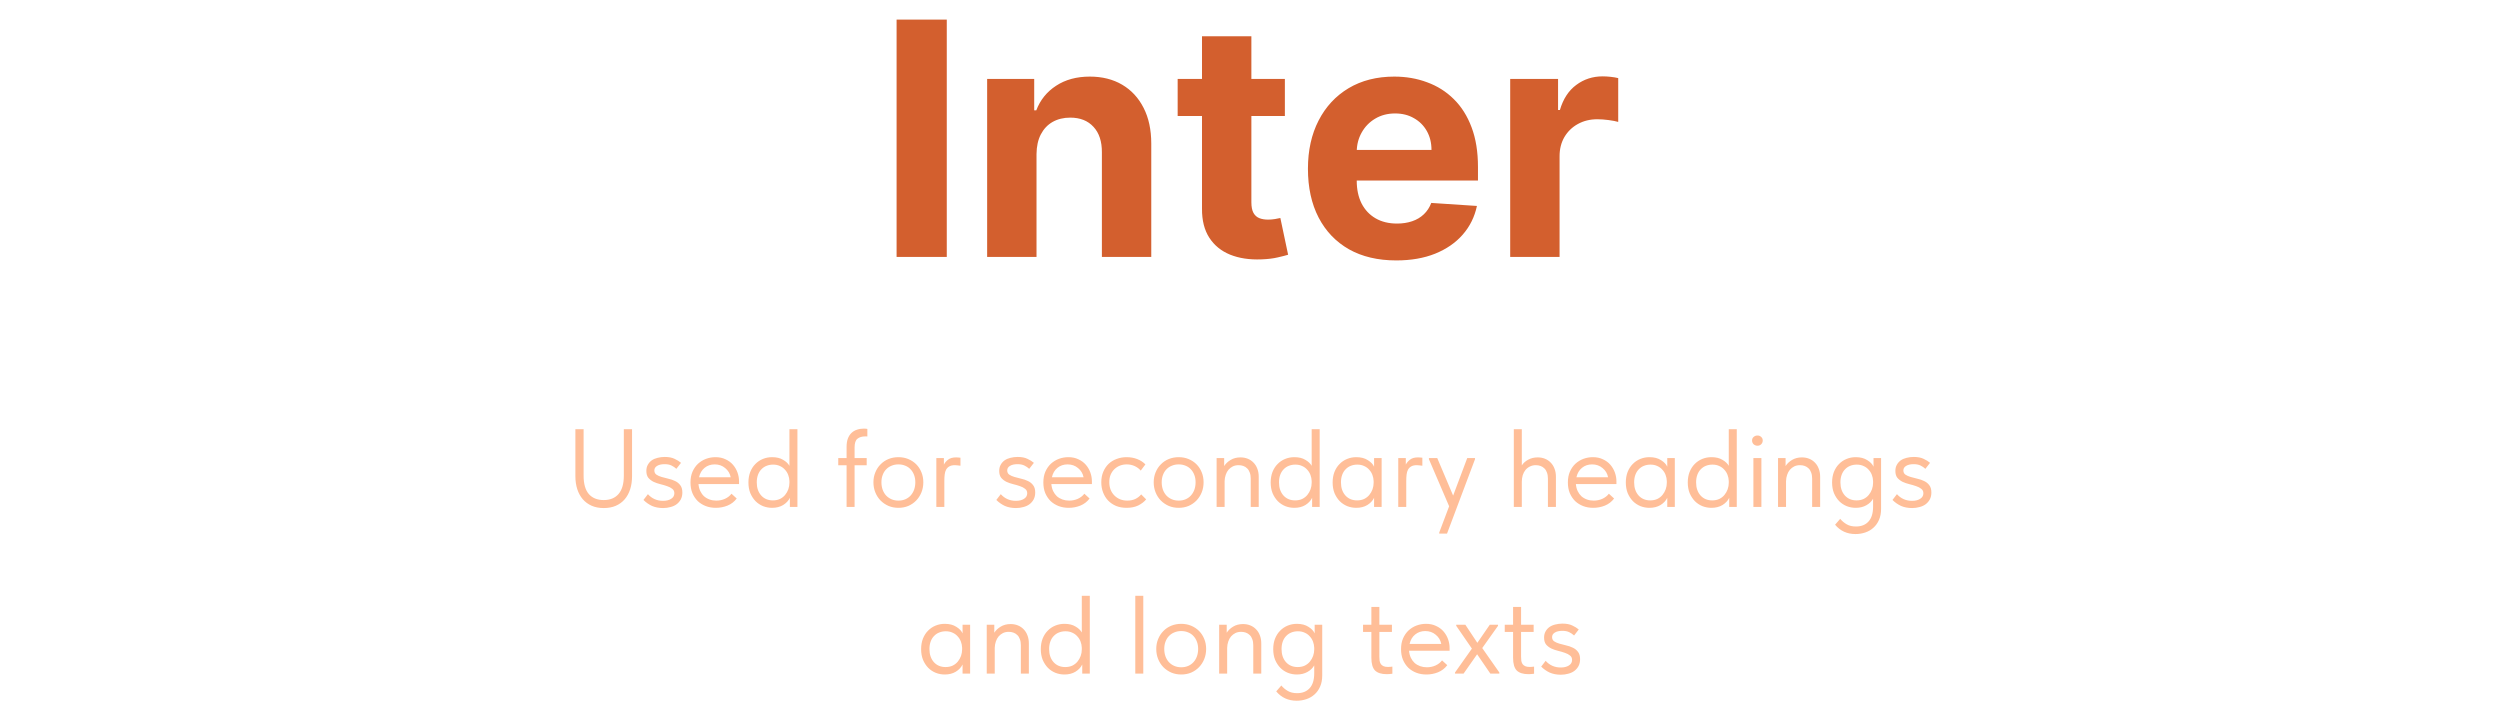 <?xml version="1.0" encoding="UTF-8"?> <svg xmlns="http://www.w3.org/2000/svg" width="360" height="103" viewBox="0 0 360 103" fill="none"> <path d="M136.336 2.818V37H129.109V2.818H136.336ZM149.258 22.179V37H142.148V11.364H148.925V15.887H149.225C149.793 14.396 150.744 13.216 152.079 12.348C153.414 11.469 155.033 11.03 156.936 11.03C158.716 11.03 160.269 11.419 161.593 12.198C162.917 12.977 163.946 14.09 164.68 15.536C165.415 16.972 165.782 18.685 165.782 20.677V37H158.672V21.945C158.683 20.376 158.282 19.152 157.47 18.273C156.658 17.383 155.54 16.938 154.115 16.938C153.158 16.938 152.313 17.144 151.578 17.556C150.855 17.967 150.288 18.568 149.876 19.358C149.475 20.137 149.27 21.077 149.258 22.179ZM185.022 11.364V16.704H169.583V11.364H185.022ZM173.088 5.222H180.198V29.122C180.198 29.779 180.298 30.291 180.499 30.658C180.699 31.014 180.977 31.264 181.333 31.409C181.7 31.553 182.123 31.626 182.602 31.626C182.935 31.626 183.269 31.598 183.603 31.542C183.937 31.476 184.193 31.425 184.371 31.392L185.489 36.683C185.133 36.794 184.632 36.922 183.987 37.067C183.342 37.222 182.557 37.317 181.634 37.35C179.92 37.417 178.418 37.189 177.127 36.666C175.848 36.143 174.852 35.331 174.14 34.229C173.427 33.128 173.077 31.737 173.088 30.057V5.222ZM201.061 37.501C198.424 37.501 196.154 36.967 194.251 35.898C192.36 34.819 190.902 33.295 189.879 31.325C188.855 29.345 188.343 27.003 188.343 24.299C188.343 21.662 188.855 19.347 189.879 17.355C190.902 15.364 192.343 13.812 194.201 12.699C196.071 11.586 198.263 11.03 200.777 11.03C202.469 11.03 204.043 11.302 205.501 11.848C206.97 12.382 208.249 13.188 209.34 14.268C210.441 15.347 211.298 16.704 211.91 18.34C212.522 19.965 212.828 21.867 212.828 24.048V26.001H191.18V21.595H206.135C206.135 20.571 205.912 19.664 205.467 18.874C205.022 18.084 204.405 17.467 203.615 17.022C202.836 16.566 201.929 16.337 200.894 16.337C199.815 16.337 198.858 16.588 198.023 17.088C197.2 17.578 196.555 18.24 196.087 19.075C195.62 19.898 195.381 20.816 195.37 21.828V26.018C195.37 27.286 195.603 28.382 196.071 29.306C196.549 30.229 197.222 30.941 198.09 31.442C198.958 31.943 199.987 32.193 201.178 32.193C201.968 32.193 202.691 32.082 203.348 31.859C204.004 31.637 204.566 31.303 205.033 30.858C205.501 30.413 205.857 29.868 206.102 29.222L212.678 29.656C212.344 31.236 211.659 32.616 210.625 33.795C209.601 34.964 208.277 35.876 206.652 36.533C205.039 37.178 203.175 37.501 201.061 37.501ZM217.468 37V11.364H224.361V15.837H224.628C225.095 14.245 225.88 13.044 226.981 12.232C228.083 11.408 229.351 10.996 230.787 10.996C231.143 10.996 231.527 11.019 231.938 11.063C232.35 11.108 232.712 11.169 233.023 11.247V17.556C232.689 17.456 232.228 17.367 231.638 17.289C231.048 17.211 230.508 17.172 230.019 17.172C228.973 17.172 228.038 17.4 227.215 17.856C226.403 18.301 225.757 18.924 225.279 19.726C224.811 20.527 224.578 21.45 224.578 22.496V37H217.468Z" fill="#D35F2E"></path> <path d="M86.935 73.16C86.284 73.16 85.703 73.048 85.191 72.824C84.689 72.6 84.263 72.285 83.911 71.88C83.57 71.475 83.308 70.995 83.127 70.44C82.945 69.875 82.855 69.251 82.855 68.568V61.8H84.039V68.504C84.039 69.677 84.29 70.557 84.791 71.144C85.303 71.72 86.017 72.008 86.935 72.008C87.852 72.008 88.561 71.72 89.063 71.144C89.575 70.557 89.831 69.677 89.831 68.504V61.8H91.015V68.568C91.015 69.261 90.924 69.891 90.743 70.456C90.561 71.021 90.295 71.507 89.943 71.912C89.602 72.307 89.175 72.616 88.663 72.84C88.162 73.053 87.585 73.16 86.935 73.16ZM95.491 73.16C94.894 73.16 94.36 73.059 93.891 72.856C93.432 72.643 93.022 72.355 92.659 71.992L93.299 71.16C93.875 71.8 94.6 72.12 95.475 72.12C95.955 72.12 96.344 72.024 96.643 71.832C96.952 71.64 97.107 71.373 97.107 71.032C97.107 70.755 97.006 70.541 96.803 70.392C96.611 70.232 96.366 70.104 96.067 70.008C95.768 69.901 95.443 69.805 95.091 69.72C94.739 69.635 94.414 69.523 94.115 69.384C93.816 69.235 93.566 69.043 93.363 68.808C93.171 68.563 93.075 68.232 93.075 67.816C93.075 67.475 93.144 67.181 93.283 66.936C93.422 66.68 93.608 66.467 93.843 66.296C94.088 66.125 94.371 66.003 94.691 65.928C95.022 65.843 95.368 65.8 95.731 65.8C96.296 65.8 96.766 65.891 97.139 66.072C97.512 66.243 97.822 66.435 98.067 66.648L97.395 67.512C97.192 67.32 96.958 67.16 96.691 67.032C96.424 66.904 96.099 66.84 95.715 66.84C95.246 66.84 94.878 66.925 94.611 67.096C94.355 67.256 94.227 67.469 94.227 67.736C94.227 68.003 94.323 68.205 94.515 68.344C94.718 68.483 94.968 68.595 95.267 68.68C95.566 68.765 95.891 68.851 96.243 68.936C96.595 69.011 96.92 69.123 97.219 69.272C97.518 69.411 97.763 69.608 97.955 69.864C98.158 70.12 98.259 70.472 98.259 70.92C98.259 71.293 98.184 71.624 98.035 71.912C97.886 72.189 97.683 72.424 97.427 72.616C97.182 72.797 96.888 72.931 96.547 73.016C96.216 73.112 95.864 73.16 95.491 73.16ZM103.078 73.128C102.555 73.128 102.07 73.043 101.622 72.872C101.184 72.701 100.8 72.461 100.47 72.152C100.15 71.832 99.894 71.448 99.702 71C99.52 70.552 99.43 70.045 99.43 69.48C99.43 68.893 99.526 68.376 99.718 67.928C99.921 67.469 100.187 67.085 100.518 66.776C100.859 66.467 101.243 66.232 101.67 66.072C102.107 65.912 102.56 65.832 103.03 65.832C103.574 65.832 104.054 65.933 104.47 66.136C104.896 66.328 105.254 66.589 105.542 66.92C105.83 67.251 106.048 67.624 106.198 68.04C106.347 68.456 106.422 68.877 106.422 69.304V69.704H100.582C100.614 70.077 100.699 70.413 100.838 70.712C100.976 71 101.158 71.251 101.382 71.464C101.616 71.667 101.883 71.821 102.182 71.928C102.48 72.035 102.8 72.088 103.142 72.088C103.59 72.088 104.006 72.003 104.39 71.832C104.784 71.651 105.099 71.405 105.334 71.096L106.086 71.784C105.744 72.243 105.302 72.584 104.758 72.808C104.224 73.021 103.664 73.128 103.078 73.128ZM102.918 66.872C102.352 66.872 101.867 67.037 101.462 67.368C101.056 67.699 100.79 68.152 100.662 68.728H105.222C105.115 68.184 104.848 67.741 104.422 67.4C104.006 67.048 103.504 66.872 102.918 66.872ZM111.182 73.128C110.734 73.128 110.302 73.048 109.886 72.888C109.47 72.717 109.107 72.477 108.798 72.168C108.488 71.848 108.238 71.464 108.046 71.016C107.864 70.557 107.774 70.045 107.774 69.48C107.774 68.925 107.859 68.424 108.03 67.976C108.211 67.517 108.456 67.133 108.766 66.824C109.075 66.504 109.438 66.259 109.854 66.088C110.27 65.917 110.712 65.832 111.182 65.832C111.822 65.832 112.35 65.96 112.766 66.216C113.192 66.461 113.496 66.749 113.678 67.08V61.8H114.83V73H113.742V71.688C113.539 72.104 113.214 72.451 112.766 72.728C112.318 72.995 111.79 73.128 111.182 73.128ZM111.294 72.056C111.678 72.056 112.019 71.987 112.318 71.848C112.616 71.699 112.862 71.507 113.054 71.272C113.256 71.027 113.411 70.755 113.518 70.456C113.624 70.147 113.678 69.837 113.678 69.528V69.272C113.667 68.963 113.608 68.669 113.502 68.392C113.395 68.104 113.24 67.853 113.038 67.64C112.846 67.416 112.606 67.24 112.318 67.112C112.03 66.973 111.699 66.904 111.326 66.904C110.984 66.904 110.67 66.963 110.382 67.08C110.104 67.187 109.859 67.352 109.646 67.576C109.432 67.789 109.267 68.056 109.15 68.376C109.032 68.696 108.974 69.059 108.974 69.464C108.974 70.243 109.187 70.872 109.614 71.352C110.04 71.821 110.6 72.056 111.294 72.056ZM120.708 65.96H121.908V64.376C121.908 63.907 121.966 63.507 122.084 63.176C122.212 62.835 122.388 62.557 122.612 62.344C122.836 62.131 123.097 61.976 123.396 61.88C123.705 61.773 124.041 61.72 124.404 61.72C124.542 61.72 124.649 61.725 124.724 61.736C124.798 61.747 124.857 61.757 124.9 61.768V62.856C124.846 62.845 124.798 62.84 124.756 62.84C124.713 62.84 124.665 62.84 124.612 62.84C124.132 62.84 123.753 62.952 123.476 63.176C123.198 63.389 123.06 63.816 123.06 64.456V65.96H124.804V67H123.06V73H121.908V67H120.708V65.96ZM129.374 73.128C128.862 73.128 128.387 73.037 127.95 72.856C127.512 72.664 127.128 72.403 126.798 72.072C126.478 71.741 126.227 71.352 126.046 70.904C125.864 70.456 125.774 69.971 125.774 69.448C125.774 68.936 125.864 68.461 126.046 68.024C126.227 67.576 126.478 67.192 126.798 66.872C127.118 66.541 127.496 66.285 127.934 66.104C128.382 65.923 128.862 65.832 129.374 65.832C129.886 65.832 130.36 65.923 130.798 66.104C131.235 66.285 131.614 66.536 131.934 66.856C132.254 67.176 132.504 67.56 132.686 68.008C132.867 68.445 132.958 68.925 132.958 69.448C132.958 69.971 132.867 70.456 132.686 70.904C132.504 71.352 132.254 71.741 131.934 72.072C131.614 72.403 131.235 72.664 130.798 72.856C130.36 73.037 129.886 73.128 129.374 73.128ZM129.374 72.088C129.736 72.088 130.067 72.024 130.366 71.896C130.664 71.768 130.92 71.587 131.134 71.352C131.347 71.117 131.512 70.84 131.63 70.52C131.747 70.189 131.806 69.832 131.806 69.448C131.806 69.064 131.747 68.717 131.63 68.408C131.512 68.088 131.347 67.816 131.134 67.592C130.92 67.357 130.664 67.181 130.366 67.064C130.067 66.936 129.736 66.872 129.374 66.872C129.011 66.872 128.68 66.936 128.382 67.064C128.083 67.181 127.822 67.357 127.598 67.592C127.384 67.816 127.219 68.088 127.102 68.408C126.984 68.717 126.926 69.064 126.926 69.448C126.926 69.832 126.984 70.189 127.102 70.52C127.219 70.84 127.384 71.117 127.598 71.352C127.822 71.587 128.083 71.768 128.382 71.896C128.68 72.024 129.011 72.088 129.374 72.088ZM137.681 65.864C137.766 65.864 137.867 65.869 137.985 65.88C138.113 65.88 138.219 65.891 138.305 65.912V67.064C138.177 67.043 138.043 67.027 137.905 67.016C137.777 66.995 137.649 66.984 137.521 66.984C137.179 66.984 136.907 67.043 136.705 67.16C136.513 67.267 136.358 67.421 136.241 67.624C136.134 67.827 136.065 68.067 136.033 68.344C136.001 68.621 135.985 68.925 135.985 69.256V73H134.833V65.96H135.921V66.904C136.049 66.648 136.246 66.413 136.513 66.2C136.79 65.976 137.179 65.864 137.681 65.864ZM146.303 73.16C145.706 73.16 145.173 73.059 144.703 72.856C144.245 72.643 143.834 72.355 143.471 71.992L144.111 71.16C144.687 71.8 145.413 72.12 146.287 72.12C146.767 72.12 147.157 72.024 147.455 71.832C147.765 71.64 147.919 71.373 147.919 71.032C147.919 70.755 147.818 70.541 147.615 70.392C147.423 70.232 147.178 70.104 146.879 70.008C146.581 69.901 146.255 69.805 145.903 69.72C145.551 69.635 145.226 69.523 144.927 69.384C144.629 69.235 144.378 69.043 144.175 68.808C143.983 68.563 143.887 68.232 143.887 67.816C143.887 67.475 143.957 67.181 144.095 66.936C144.234 66.68 144.421 66.467 144.655 66.296C144.901 66.125 145.183 66.003 145.503 65.928C145.834 65.843 146.181 65.8 146.543 65.8C147.109 65.8 147.578 65.891 147.951 66.072C148.325 66.243 148.634 66.435 148.879 66.648L148.207 67.512C148.005 67.32 147.77 67.16 147.503 67.032C147.237 66.904 146.911 66.84 146.527 66.84C146.058 66.84 145.69 66.925 145.423 67.096C145.167 67.256 145.039 67.469 145.039 67.736C145.039 68.003 145.135 68.205 145.327 68.344C145.53 68.483 145.781 68.595 146.079 68.68C146.378 68.765 146.703 68.851 147.055 68.936C147.407 69.011 147.733 69.123 148.031 69.272C148.33 69.411 148.575 69.608 148.767 69.864C148.97 70.12 149.071 70.472 149.071 70.92C149.071 71.293 148.997 71.624 148.847 71.912C148.698 72.189 148.495 72.424 148.239 72.616C147.994 72.797 147.701 72.931 147.359 73.016C147.029 73.112 146.677 73.16 146.303 73.16ZM153.89 73.128C153.368 73.128 152.882 73.043 152.434 72.872C151.997 72.701 151.613 72.461 151.282 72.152C150.962 71.832 150.706 71.448 150.514 71C150.333 70.552 150.242 70.045 150.242 69.48C150.242 68.893 150.338 68.376 150.53 67.928C150.733 67.469 151 67.085 151.33 66.776C151.672 66.467 152.056 66.232 152.482 66.072C152.92 65.912 153.373 65.832 153.842 65.832C154.386 65.832 154.866 65.933 155.282 66.136C155.709 66.328 156.066 66.589 156.354 66.92C156.642 67.251 156.861 67.624 157.01 68.04C157.16 68.456 157.234 68.877 157.234 69.304V69.704H151.394C151.426 70.077 151.512 70.413 151.65 70.712C151.789 71 151.97 71.251 152.194 71.464C152.429 71.667 152.696 71.821 152.994 71.928C153.293 72.035 153.613 72.088 153.954 72.088C154.402 72.088 154.818 72.003 155.202 71.832C155.597 71.651 155.912 71.405 156.146 71.096L156.898 71.784C156.557 72.243 156.114 72.584 155.57 72.808C155.037 73.021 154.477 73.128 153.89 73.128ZM153.73 66.872C153.165 66.872 152.68 67.037 152.274 67.368C151.869 67.699 151.602 68.152 151.474 68.728H156.034C155.928 68.184 155.661 67.741 155.234 67.4C154.818 67.048 154.317 66.872 153.73 66.872ZM162.234 73.128C161.669 73.128 161.162 73.037 160.714 72.856C160.266 72.664 159.882 72.403 159.562 72.072C159.253 71.741 159.013 71.352 158.842 70.904C158.671 70.456 158.586 69.971 158.586 69.448C158.586 68.883 158.682 68.376 158.874 67.928C159.066 67.48 159.322 67.101 159.642 66.792C159.973 66.483 160.357 66.248 160.794 66.088C161.242 65.917 161.722 65.832 162.234 65.832C162.778 65.832 163.285 65.923 163.754 66.104C164.223 66.285 164.618 66.541 164.938 66.872L164.266 67.768C164.031 67.491 163.738 67.272 163.386 67.112C163.034 66.952 162.655 66.872 162.25 66.872C161.909 66.872 161.583 66.931 161.274 67.048C160.975 67.165 160.709 67.336 160.474 67.56C160.25 67.773 160.069 68.04 159.93 68.36C159.802 68.669 159.738 69.027 159.738 69.432C159.738 69.827 159.802 70.189 159.93 70.52C160.058 70.84 160.239 71.117 160.474 71.352C160.709 71.587 160.981 71.768 161.29 71.896C161.61 72.024 161.957 72.088 162.33 72.088C162.767 72.088 163.157 72.008 163.498 71.848C163.839 71.677 164.117 71.459 164.33 71.192L165.05 71.912C164.751 72.264 164.367 72.557 163.898 72.792C163.429 73.016 162.874 73.128 162.234 73.128ZM169.733 73.128C169.221 73.128 168.746 73.037 168.309 72.856C167.872 72.664 167.488 72.403 167.157 72.072C166.837 71.741 166.586 71.352 166.405 70.904C166.224 70.456 166.133 69.971 166.133 69.448C166.133 68.936 166.224 68.461 166.405 68.024C166.586 67.576 166.837 67.192 167.157 66.872C167.477 66.541 167.856 66.285 168.293 66.104C168.741 65.923 169.221 65.832 169.733 65.832C170.245 65.832 170.72 65.923 171.157 66.104C171.594 66.285 171.973 66.536 172.293 66.856C172.613 67.176 172.864 67.56 173.045 68.008C173.226 68.445 173.317 68.925 173.317 69.448C173.317 69.971 173.226 70.456 173.045 70.904C172.864 71.352 172.613 71.741 172.293 72.072C171.973 72.403 171.594 72.664 171.157 72.856C170.72 73.037 170.245 73.128 169.733 73.128ZM169.733 72.088C170.096 72.088 170.426 72.024 170.725 71.896C171.024 71.768 171.28 71.587 171.493 71.352C171.706 71.117 171.872 70.84 171.989 70.52C172.106 70.189 172.165 69.832 172.165 69.448C172.165 69.064 172.106 68.717 171.989 68.408C171.872 68.088 171.706 67.816 171.493 67.592C171.28 67.357 171.024 67.181 170.725 67.064C170.426 66.936 170.096 66.872 169.733 66.872C169.37 66.872 169.04 66.936 168.741 67.064C168.442 67.181 168.181 67.357 167.957 67.592C167.744 67.816 167.578 68.088 167.461 68.408C167.344 68.717 167.285 69.064 167.285 69.448C167.285 69.832 167.344 70.189 167.461 70.52C167.578 70.84 167.744 71.117 167.957 71.352C168.181 71.587 168.442 71.768 168.741 71.896C169.04 72.024 169.37 72.088 169.733 72.088ZM180.104 68.904C180.104 68.573 180.056 68.285 179.96 68.04C179.875 67.795 179.752 67.597 179.592 67.448C179.432 67.288 179.246 67.171 179.032 67.096C178.819 67.021 178.595 66.984 178.36 66.984C178.051 66.984 177.774 67.043 177.528 67.16C177.294 67.277 177.086 67.437 176.904 67.64C176.734 67.843 176.6 68.088 176.504 68.376C176.408 68.653 176.355 68.957 176.344 69.288V73H175.192V65.96H176.28V67.112C176.494 66.771 176.803 66.477 177.208 66.232C177.614 65.987 178.088 65.864 178.632 65.864C179.006 65.864 179.352 65.928 179.672 66.056C179.992 66.184 180.27 66.371 180.504 66.616C180.739 66.851 180.92 67.139 181.048 67.48C181.187 67.821 181.256 68.211 181.256 68.648V73H180.104V68.904ZM186.385 73.128C185.937 73.128 185.505 73.048 185.089 72.888C184.673 72.717 184.31 72.477 184.001 72.168C183.691 71.848 183.441 71.464 183.249 71.016C183.067 70.557 182.977 70.045 182.977 69.48C182.977 68.925 183.062 68.424 183.233 67.976C183.414 67.517 183.659 67.133 183.969 66.824C184.278 66.504 184.641 66.259 185.057 66.088C185.473 65.917 185.915 65.832 186.385 65.832C187.025 65.832 187.553 65.96 187.969 66.216C188.395 66.461 188.699 66.749 188.881 67.08V61.8H190.033V73H188.945V71.688C188.742 72.104 188.417 72.451 187.969 72.728C187.521 72.995 186.993 73.128 186.385 73.128ZM186.497 72.056C186.881 72.056 187.222 71.987 187.521 71.848C187.819 71.699 188.065 71.507 188.257 71.272C188.459 71.027 188.614 70.755 188.721 70.456C188.827 70.147 188.881 69.837 188.881 69.528V69.272C188.87 68.963 188.811 68.669 188.705 68.392C188.598 68.104 188.443 67.853 188.241 67.64C188.049 67.416 187.809 67.24 187.521 67.112C187.233 66.973 186.902 66.904 186.529 66.904C186.187 66.904 185.873 66.963 185.585 67.08C185.307 67.187 185.062 67.352 184.849 67.576C184.635 67.789 184.47 68.056 184.353 68.376C184.235 68.696 184.177 69.059 184.177 69.464C184.177 70.243 184.39 70.872 184.817 71.352C185.243 71.821 185.803 72.056 186.497 72.056ZM195.307 73.128C194.859 73.128 194.427 73.048 194.011 72.888C193.595 72.717 193.232 72.477 192.923 72.168C192.613 71.848 192.363 71.464 192.171 71.016C191.989 70.557 191.899 70.045 191.899 69.48C191.899 68.925 191.984 68.424 192.155 67.976C192.336 67.517 192.581 67.133 192.891 66.824C193.2 66.504 193.563 66.259 193.979 66.088C194.395 65.917 194.837 65.832 195.307 65.832C195.979 65.832 196.533 65.976 196.971 66.264C197.419 66.541 197.717 66.856 197.867 67.208V65.96H198.955V73H197.867V71.688C197.664 72.104 197.339 72.451 196.891 72.728C196.443 72.995 195.915 73.128 195.307 73.128ZM195.419 72.056C195.803 72.056 196.144 71.987 196.443 71.848C196.741 71.699 196.987 71.507 197.179 71.272C197.381 71.027 197.536 70.755 197.643 70.456C197.749 70.147 197.803 69.837 197.803 69.528V69.272C197.792 68.963 197.733 68.669 197.627 68.392C197.52 68.104 197.365 67.853 197.163 67.64C196.971 67.416 196.731 67.24 196.443 67.112C196.155 66.973 195.824 66.904 195.451 66.904C195.109 66.904 194.795 66.963 194.507 67.08C194.229 67.187 193.984 67.352 193.771 67.576C193.557 67.789 193.392 68.056 193.275 68.376C193.157 68.696 193.099 69.059 193.099 69.464C193.099 70.243 193.312 70.872 193.739 71.352C194.165 71.821 194.725 72.056 195.419 72.056ZM204.196 65.864C204.282 65.864 204.383 65.869 204.5 65.88C204.628 65.88 204.735 65.891 204.82 65.912V67.064C204.692 67.043 204.559 67.027 204.42 67.016C204.292 66.995 204.164 66.984 204.036 66.984C203.695 66.984 203.423 67.043 203.22 67.16C203.028 67.267 202.874 67.421 202.756 67.624C202.65 67.827 202.58 68.067 202.548 68.344C202.516 68.621 202.5 68.925 202.5 69.256V73H201.348V65.96H202.436V66.904C202.564 66.648 202.762 66.413 203.028 66.2C203.306 65.976 203.695 65.864 204.196 65.864ZM207.251 76.68L208.675 72.904L205.763 66.12V65.96H206.963L209.251 71.368L211.283 65.96H212.403V66.12L208.371 76.84H207.251V76.68ZM222.901 68.904C222.901 68.573 222.853 68.285 222.757 68.04C222.672 67.795 222.549 67.597 222.389 67.448C222.229 67.288 222.042 67.171 221.829 67.096C221.616 67.021 221.392 66.984 221.157 66.984C220.848 66.984 220.565 67.048 220.309 67.176C220.064 67.293 219.85 67.459 219.669 67.672C219.498 67.885 219.365 68.141 219.269 68.44C219.184 68.728 219.141 69.043 219.141 69.384V73H217.989V61.8H219.141V67.016C219.354 66.685 219.658 66.413 220.053 66.2C220.458 65.976 220.917 65.864 221.429 65.864C221.802 65.864 222.149 65.928 222.469 66.056C222.789 66.184 223.066 66.371 223.301 66.616C223.536 66.851 223.717 67.139 223.845 67.48C223.984 67.821 224.053 68.211 224.053 68.648V73H222.901V68.904ZM229.422 73.128C228.899 73.128 228.414 73.043 227.966 72.872C227.528 72.701 227.144 72.461 226.814 72.152C226.494 71.832 226.238 71.448 226.046 71C225.864 70.552 225.774 70.045 225.774 69.48C225.774 68.893 225.87 68.376 226.062 67.928C226.264 67.469 226.531 67.085 226.862 66.776C227.203 66.467 227.587 66.232 228.014 66.072C228.451 65.912 228.904 65.832 229.374 65.832C229.918 65.832 230.398 65.933 230.814 66.136C231.24 66.328 231.598 66.589 231.886 66.92C232.174 67.251 232.392 67.624 232.542 68.04C232.691 68.456 232.766 68.877 232.766 69.304V69.704H226.926C226.958 70.077 227.043 70.413 227.182 70.712C227.32 71 227.502 71.251 227.726 71.464C227.96 71.667 228.227 71.821 228.526 71.928C228.824 72.035 229.144 72.088 229.486 72.088C229.934 72.088 230.35 72.003 230.734 71.832C231.128 71.651 231.443 71.405 231.678 71.096L232.43 71.784C232.088 72.243 231.646 72.584 231.102 72.808C230.568 73.021 230.008 73.128 229.422 73.128ZM229.262 66.872C228.696 66.872 228.211 67.037 227.806 67.368C227.4 67.699 227.134 68.152 227.006 68.728H231.566C231.459 68.184 231.192 67.741 230.766 67.4C230.35 67.048 229.848 66.872 229.262 66.872ZM237.525 73.128C237.077 73.128 236.645 73.048 236.229 72.888C235.813 72.717 235.451 72.477 235.141 72.168C234.832 71.848 234.581 71.464 234.389 71.016C234.208 70.557 234.117 70.045 234.117 69.48C234.117 68.925 234.203 68.424 234.373 67.976C234.555 67.517 234.8 67.133 235.109 66.824C235.419 66.504 235.781 66.259 236.197 66.088C236.613 65.917 237.056 65.832 237.525 65.832C238.197 65.832 238.752 65.976 239.189 66.264C239.637 66.541 239.936 66.856 240.085 67.208V65.96H241.173V73H240.085V71.688C239.883 72.104 239.557 72.451 239.109 72.728C238.661 72.995 238.133 73.128 237.525 73.128ZM237.637 72.056C238.021 72.056 238.363 71.987 238.661 71.848C238.96 71.699 239.205 71.507 239.397 71.272C239.6 71.027 239.755 70.755 239.861 70.456C239.968 70.147 240.021 69.837 240.021 69.528V69.272C240.011 68.963 239.952 68.669 239.845 68.392C239.739 68.104 239.584 67.853 239.381 67.64C239.189 67.416 238.949 67.24 238.661 67.112C238.373 66.973 238.043 66.904 237.669 66.904C237.328 66.904 237.013 66.963 236.725 67.08C236.448 67.187 236.203 67.352 235.989 67.576C235.776 67.789 235.611 68.056 235.493 68.376C235.376 68.696 235.317 69.059 235.317 69.464C235.317 70.243 235.531 70.872 235.957 71.352C236.384 71.821 236.944 72.056 237.637 72.056ZM246.447 73.128C245.999 73.128 245.567 73.048 245.151 72.888C244.735 72.717 244.373 72.477 244.063 72.168C243.754 71.848 243.503 71.464 243.311 71.016C243.13 70.557 243.039 70.045 243.039 69.48C243.039 68.925 243.125 68.424 243.295 67.976C243.477 67.517 243.722 67.133 244.031 66.824C244.341 66.504 244.703 66.259 245.119 66.088C245.535 65.917 245.978 65.832 246.447 65.832C247.087 65.832 247.615 65.96 248.031 66.216C248.458 66.461 248.762 66.749 248.943 67.08V61.8H250.095V73H249.007V71.688C248.805 72.104 248.479 72.451 248.031 72.728C247.583 72.995 247.055 73.128 246.447 73.128ZM246.559 72.056C246.943 72.056 247.285 71.987 247.583 71.848C247.882 71.699 248.127 71.507 248.319 71.272C248.522 71.027 248.677 70.755 248.783 70.456C248.89 70.147 248.943 69.837 248.943 69.528V69.272C248.933 68.963 248.874 68.669 248.767 68.392C248.661 68.104 248.506 67.853 248.303 67.64C248.111 67.416 247.871 67.24 247.583 67.112C247.295 66.973 246.965 66.904 246.591 66.904C246.25 66.904 245.935 66.963 245.647 67.08C245.37 67.187 245.125 67.352 244.911 67.576C244.698 67.789 244.533 68.056 244.415 68.376C244.298 68.696 244.239 69.059 244.239 69.464C244.239 70.243 244.453 70.872 244.879 71.352C245.306 71.821 245.866 72.056 246.559 72.056ZM252.489 65.96H253.641V73H252.489V65.96ZM253.081 64.184C252.868 64.184 252.681 64.115 252.521 63.976C252.372 63.827 252.297 63.645 252.297 63.432C252.297 63.219 252.372 63.048 252.521 62.92C252.681 62.781 252.868 62.712 253.081 62.712C253.294 62.712 253.47 62.781 253.609 62.92C253.758 63.048 253.833 63.219 253.833 63.432C253.833 63.645 253.758 63.827 253.609 63.976C253.47 64.115 253.294 64.184 253.081 64.184ZM260.948 68.904C260.948 68.573 260.9 68.285 260.804 68.04C260.719 67.795 260.596 67.597 260.436 67.448C260.276 67.288 260.089 67.171 259.876 67.096C259.663 67.021 259.439 66.984 259.204 66.984C258.895 66.984 258.617 67.043 258.372 67.16C258.137 67.277 257.929 67.437 257.748 67.64C257.577 67.843 257.444 68.088 257.348 68.376C257.252 68.653 257.199 68.957 257.188 69.288V73H256.036V65.96H257.124V67.112C257.337 66.771 257.647 66.477 258.052 66.232C258.457 65.987 258.932 65.864 259.476 65.864C259.849 65.864 260.196 65.928 260.516 66.056C260.836 66.184 261.113 66.371 261.348 66.616C261.583 66.851 261.764 67.139 261.892 67.48C262.031 67.821 262.1 68.211 262.1 68.648V73H260.948V68.904ZM267.228 73.128C266.78 73.128 266.348 73.048 265.932 72.888C265.516 72.717 265.154 72.477 264.844 72.168C264.535 71.848 264.284 71.464 264.092 71.016C263.911 70.557 263.82 70.045 263.82 69.48C263.82 68.925 263.906 68.424 264.076 67.976C264.258 67.517 264.503 67.133 264.812 66.824C265.122 66.504 265.484 66.259 265.9 66.088C266.316 65.917 266.759 65.832 267.228 65.832C267.9 65.832 268.455 65.976 268.892 66.264C269.34 66.541 269.639 66.856 269.788 67.208V65.96H270.876V73.272C270.876 73.88 270.775 74.413 270.572 74.872C270.37 75.331 270.098 75.709 269.756 76.008C269.426 76.307 269.036 76.531 268.588 76.68C268.151 76.829 267.687 76.904 267.196 76.904C265.98 76.904 264.999 76.456 264.252 75.56L264.988 74.712C265.244 75.021 265.554 75.283 265.916 75.496C266.279 75.709 266.727 75.816 267.26 75.816C268.028 75.816 268.631 75.576 269.068 75.096C269.506 74.616 269.724 73.907 269.724 72.968V71.816C269.511 72.2 269.186 72.515 268.748 72.76C268.311 73.005 267.804 73.128 267.228 73.128ZM267.34 72.056C267.724 72.056 268.066 71.987 268.364 71.848C268.663 71.699 268.908 71.507 269.1 71.272C269.303 71.027 269.458 70.755 269.564 70.456C269.671 70.147 269.724 69.837 269.724 69.528V69.272C269.714 68.963 269.655 68.669 269.548 68.392C269.442 68.104 269.287 67.853 269.084 67.64C268.892 67.416 268.652 67.24 268.364 67.112C268.076 66.973 267.746 66.904 267.372 66.904C267.031 66.904 266.716 66.963 266.428 67.08C266.151 67.187 265.906 67.352 265.692 67.576C265.479 67.789 265.314 68.056 265.196 68.376C265.079 68.696 265.02 69.059 265.02 69.464C265.02 70.243 265.234 70.872 265.66 71.352C266.087 71.821 266.647 72.056 267.34 72.056ZM275.35 73.16C274.753 73.16 274.22 73.059 273.75 72.856C273.292 72.643 272.881 72.355 272.518 71.992L273.158 71.16C273.734 71.8 274.46 72.12 275.334 72.12C275.814 72.12 276.204 72.024 276.502 71.832C276.812 71.64 276.966 71.373 276.966 71.032C276.966 70.755 276.865 70.541 276.662 70.392C276.47 70.232 276.225 70.104 275.926 70.008C275.628 69.901 275.302 69.805 274.95 69.72C274.598 69.635 274.273 69.523 273.974 69.384C273.676 69.235 273.425 69.043 273.222 68.808C273.03 68.563 272.934 68.232 272.934 67.816C272.934 67.475 273.004 67.181 273.142 66.936C273.281 66.68 273.468 66.467 273.702 66.296C273.948 66.125 274.23 66.003 274.55 65.928C274.881 65.843 275.228 65.8 275.59 65.8C276.156 65.8 276.625 65.891 276.998 66.072C277.372 66.243 277.681 66.435 277.926 66.648L277.254 67.512C277.052 67.32 276.817 67.16 276.55 67.032C276.284 66.904 275.958 66.84 275.574 66.84C275.105 66.84 274.737 66.925 274.47 67.096C274.214 67.256 274.086 67.469 274.086 67.736C274.086 68.003 274.182 68.205 274.374 68.344C274.577 68.483 274.828 68.595 275.126 68.68C275.425 68.765 275.75 68.851 276.102 68.936C276.454 69.011 276.78 69.123 277.078 69.272C277.377 69.411 277.622 69.608 277.814 69.864C278.017 70.12 278.118 70.472 278.118 70.92C278.118 71.293 278.044 71.624 277.894 71.912C277.745 72.189 277.542 72.424 277.286 72.616C277.041 72.797 276.748 72.931 276.406 73.016C276.076 73.112 275.724 73.16 275.35 73.16ZM136.049 97.128C135.601 97.128 135.169 97.048 134.753 96.888C134.337 96.717 133.974 96.477 133.665 96.168C133.355 95.848 133.105 95.464 132.913 95.016C132.731 94.557 132.641 94.045 132.641 93.48C132.641 92.925 132.726 92.424 132.897 91.976C133.078 91.517 133.323 91.133 133.633 90.824C133.942 90.504 134.305 90.259 134.721 90.088C135.137 89.917 135.579 89.832 136.049 89.832C136.721 89.832 137.275 89.976 137.713 90.264C138.161 90.541 138.459 90.856 138.609 91.208V89.96H139.697V97H138.609V95.688C138.406 96.104 138.081 96.451 137.633 96.728C137.185 96.995 136.657 97.128 136.049 97.128ZM136.161 96.056C136.545 96.056 136.886 95.987 137.185 95.848C137.483 95.699 137.729 95.507 137.921 95.272C138.123 95.027 138.278 94.755 138.385 94.456C138.491 94.147 138.545 93.837 138.545 93.528V93.272C138.534 92.963 138.475 92.669 138.369 92.392C138.262 92.104 138.107 91.853 137.905 91.64C137.713 91.416 137.473 91.24 137.185 91.112C136.897 90.973 136.566 90.904 136.193 90.904C135.851 90.904 135.537 90.963 135.249 91.08C134.971 91.187 134.726 91.352 134.513 91.576C134.299 91.789 134.134 92.056 134.017 92.376C133.899 92.696 133.841 93.059 133.841 93.464C133.841 94.243 134.054 94.872 134.481 95.352C134.907 95.821 135.467 96.056 136.161 96.056ZM147.003 92.904C147.003 92.573 146.955 92.285 146.859 92.04C146.773 91.795 146.651 91.597 146.491 91.448C146.331 91.288 146.144 91.171 145.931 91.096C145.717 91.021 145.493 90.984 145.259 90.984C144.949 90.984 144.672 91.043 144.427 91.16C144.192 91.277 143.984 91.437 143.803 91.64C143.632 91.843 143.499 92.088 143.403 92.376C143.307 92.653 143.253 92.957 143.243 93.288V97H142.091V89.96H143.179V91.112C143.392 90.771 143.701 90.477 144.107 90.232C144.512 89.987 144.987 89.864 145.531 89.864C145.904 89.864 146.251 89.928 146.571 90.056C146.891 90.184 147.168 90.371 147.403 90.616C147.637 90.851 147.819 91.139 147.947 91.48C148.085 91.821 148.155 92.211 148.155 92.648V97H147.003V92.904ZM153.283 97.128C152.835 97.128 152.403 97.048 151.987 96.888C151.571 96.717 151.208 96.477 150.899 96.168C150.59 95.848 150.339 95.464 150.147 95.016C149.966 94.557 149.875 94.045 149.875 93.48C149.875 92.925 149.96 92.424 150.131 91.976C150.312 91.517 150.558 91.133 150.867 90.824C151.176 90.504 151.539 90.259 151.955 90.088C152.371 89.917 152.814 89.832 153.283 89.832C153.923 89.832 154.451 89.96 154.867 90.216C155.294 90.461 155.598 90.749 155.779 91.08V85.8H156.931V97H155.843V95.688C155.64 96.104 155.315 96.451 154.867 96.728C154.419 96.995 153.891 97.128 153.283 97.128ZM153.395 96.056C153.779 96.056 154.12 95.987 154.419 95.848C154.718 95.699 154.963 95.507 155.155 95.272C155.358 95.027 155.512 94.755 155.619 94.456C155.726 94.147 155.779 93.837 155.779 93.528V93.272C155.768 92.963 155.71 92.669 155.603 92.392C155.496 92.104 155.342 91.853 155.139 91.64C154.947 91.416 154.707 91.24 154.419 91.112C154.131 90.973 153.8 90.904 153.427 90.904C153.086 90.904 152.771 90.963 152.483 91.08C152.206 91.187 151.96 91.352 151.747 91.576C151.534 91.789 151.368 92.056 151.251 92.376C151.134 92.696 151.075 93.059 151.075 93.464C151.075 94.243 151.288 94.872 151.715 95.352C152.142 95.821 152.702 96.056 153.395 96.056ZM163.481 85.8H164.633V97H163.481V85.8ZM170.1 97.128C169.588 97.128 169.113 97.037 168.676 96.856C168.239 96.664 167.855 96.403 167.524 96.072C167.204 95.741 166.953 95.352 166.772 94.904C166.591 94.456 166.5 93.971 166.5 93.448C166.5 92.936 166.591 92.461 166.772 92.024C166.953 91.576 167.204 91.192 167.524 90.872C167.844 90.541 168.223 90.285 168.66 90.104C169.108 89.923 169.588 89.832 170.1 89.832C170.612 89.832 171.087 89.923 171.524 90.104C171.961 90.285 172.34 90.536 172.66 90.856C172.98 91.176 173.231 91.56 173.412 92.008C173.593 92.445 173.684 92.925 173.684 93.448C173.684 93.971 173.593 94.456 173.412 94.904C173.231 95.352 172.98 95.741 172.66 96.072C172.34 96.403 171.961 96.664 171.524 96.856C171.087 97.037 170.612 97.128 170.1 97.128ZM170.1 96.088C170.463 96.088 170.793 96.024 171.092 95.896C171.391 95.768 171.647 95.587 171.86 95.352C172.073 95.117 172.239 94.84 172.356 94.52C172.473 94.189 172.532 93.832 172.532 93.448C172.532 93.064 172.473 92.717 172.356 92.408C172.239 92.088 172.073 91.816 171.86 91.592C171.647 91.357 171.391 91.181 171.092 91.064C170.793 90.936 170.463 90.872 170.1 90.872C169.737 90.872 169.407 90.936 169.108 91.064C168.809 91.181 168.548 91.357 168.324 91.592C168.111 91.816 167.945 92.088 167.828 92.408C167.711 92.717 167.652 93.064 167.652 93.448C167.652 93.832 167.711 94.189 167.828 94.52C167.945 94.84 168.111 95.117 168.324 95.352C168.548 95.587 168.809 95.768 169.108 95.896C169.407 96.024 169.737 96.088 170.1 96.088ZM180.471 92.904C180.471 92.573 180.423 92.285 180.327 92.04C180.242 91.795 180.119 91.597 179.959 91.448C179.799 91.288 179.613 91.171 179.399 91.096C179.186 91.021 178.962 90.984 178.727 90.984C178.418 90.984 178.141 91.043 177.895 91.16C177.661 91.277 177.453 91.437 177.271 91.64C177.101 91.843 176.967 92.088 176.871 92.376C176.775 92.653 176.722 92.957 176.711 93.288V97H175.559V89.96H176.647V91.112C176.861 90.771 177.17 90.477 177.575 90.232C177.981 89.987 178.455 89.864 178.999 89.864C179.373 89.864 179.719 89.928 180.039 90.056C180.359 90.184 180.637 90.371 180.871 90.616C181.106 90.851 181.287 91.139 181.415 91.48C181.554 91.821 181.623 92.211 181.623 92.648V97H180.471V92.904ZM186.752 97.128C186.304 97.128 185.872 97.048 185.456 96.888C185.04 96.717 184.677 96.477 184.368 96.168C184.059 95.848 183.808 95.464 183.616 95.016C183.435 94.557 183.344 94.045 183.344 93.48C183.344 92.925 183.429 92.424 183.6 91.976C183.781 91.517 184.027 91.133 184.336 90.824C184.645 90.504 185.008 90.259 185.424 90.088C185.84 89.917 186.283 89.832 186.752 89.832C187.424 89.832 187.979 89.976 188.416 90.264C188.864 90.541 189.163 90.856 189.312 91.208V89.96H190.4V97.272C190.4 97.88 190.299 98.413 190.096 98.872C189.893 99.331 189.621 99.709 189.28 100.008C188.949 100.307 188.56 100.531 188.112 100.68C187.675 100.829 187.211 100.904 186.72 100.904C185.504 100.904 184.523 100.456 183.776 99.56L184.512 98.712C184.768 99.021 185.077 99.283 185.44 99.496C185.803 99.709 186.251 99.816 186.784 99.816C187.552 99.816 188.155 99.576 188.592 99.096C189.029 98.616 189.248 97.907 189.248 96.968V95.816C189.035 96.2 188.709 96.515 188.272 96.76C187.835 97.005 187.328 97.128 186.752 97.128ZM186.864 96.056C187.248 96.056 187.589 95.987 187.888 95.848C188.187 95.699 188.432 95.507 188.624 95.272C188.827 95.027 188.981 94.755 189.088 94.456C189.195 94.147 189.248 93.837 189.248 93.528V93.272C189.237 92.963 189.179 92.669 189.072 92.392C188.965 92.104 188.811 91.853 188.608 91.64C188.416 91.416 188.176 91.24 187.888 91.112C187.6 90.973 187.269 90.904 186.896 90.904C186.555 90.904 186.24 90.963 185.952 91.08C185.675 91.187 185.429 91.352 185.216 91.576C185.003 91.789 184.837 92.056 184.72 92.376C184.603 92.696 184.544 93.059 184.544 93.464C184.544 94.243 184.757 94.872 185.184 95.352C185.611 95.821 186.171 96.056 186.864 96.056ZM196.278 89.96H197.478V87.4H198.63V89.96H200.438V91H198.63V94.568C198.63 94.781 198.641 94.979 198.662 95.16C198.694 95.331 198.753 95.485 198.838 95.624C198.934 95.752 199.062 95.853 199.222 95.928C199.382 96.003 199.595 96.04 199.862 96.04C200.065 96.04 200.278 96.024 200.502 95.992V97.016C200.353 97.037 200.209 97.053 200.07 97.064C199.931 97.075 199.803 97.08 199.686 97.08C198.929 97.08 198.369 96.904 198.006 96.552C197.654 96.189 197.478 95.581 197.478 94.728V91H196.278V89.96ZM205.398 97.128C204.875 97.128 204.39 97.043 203.942 96.872C203.505 96.701 203.121 96.461 202.79 96.152C202.47 95.832 202.214 95.448 202.022 95C201.841 94.552 201.75 94.045 201.75 93.48C201.75 92.893 201.846 92.376 202.038 91.928C202.241 91.469 202.507 91.085 202.838 90.776C203.179 90.467 203.563 90.232 203.99 90.072C204.427 89.912 204.881 89.832 205.35 89.832C205.894 89.832 206.374 89.933 206.79 90.136C207.217 90.328 207.574 90.589 207.862 90.92C208.15 91.251 208.369 91.624 208.518 92.04C208.667 92.456 208.742 92.877 208.742 93.304V93.704H202.902C202.934 94.077 203.019 94.413 203.158 94.712C203.297 95 203.478 95.251 203.702 95.464C203.937 95.667 204.203 95.821 204.502 95.928C204.801 96.035 205.121 96.088 205.462 96.088C205.91 96.088 206.326 96.003 206.71 95.832C207.105 95.651 207.419 95.405 207.654 95.096L208.406 95.784C208.065 96.243 207.622 96.584 207.078 96.808C206.545 97.021 205.985 97.128 205.398 97.128ZM205.238 90.872C204.673 90.872 204.187 91.037 203.782 91.368C203.377 91.699 203.11 92.152 202.982 92.728H207.542C207.435 92.184 207.169 91.741 206.742 91.4C206.326 91.048 205.825 90.872 205.238 90.872ZM209.522 96.84L211.954 93.4L209.698 90.12V89.96H211.01L212.738 92.568L214.53 89.96H215.714V90.12L213.442 93.32L215.906 96.84V97H214.61L212.706 94.216L210.754 97H209.522V96.84ZM216.684 89.96H217.884V87.4H219.036V89.96H220.844V91H219.036V94.568C219.036 94.781 219.047 94.979 219.068 95.16C219.1 95.331 219.159 95.485 219.244 95.624C219.34 95.752 219.468 95.853 219.628 95.928C219.788 96.003 220.002 96.04 220.268 96.04C220.471 96.04 220.684 96.024 220.908 95.992V97.016C220.759 97.037 220.615 97.053 220.476 97.064C220.338 97.075 220.21 97.08 220.092 97.08C219.335 97.08 218.775 96.904 218.412 96.552C218.06 96.189 217.884 95.581 217.884 94.728V91H216.684V89.96ZM224.764 97.16C224.167 97.16 223.634 97.059 223.164 96.856C222.706 96.643 222.295 96.355 221.932 95.992L222.572 95.16C223.148 95.8 223.874 96.12 224.748 96.12C225.228 96.12 225.618 96.024 225.916 95.832C226.226 95.64 226.38 95.373 226.38 95.032C226.38 94.755 226.279 94.541 226.076 94.392C225.884 94.232 225.639 94.104 225.34 94.008C225.042 93.901 224.716 93.805 224.364 93.72C224.012 93.635 223.687 93.523 223.388 93.384C223.09 93.235 222.839 93.043 222.636 92.808C222.444 92.563 222.348 92.232 222.348 91.816C222.348 91.475 222.418 91.181 222.556 90.936C222.695 90.68 222.882 90.467 223.116 90.296C223.362 90.125 223.644 90.003 223.964 89.928C224.295 89.843 224.642 89.8 225.004 89.8C225.57 89.8 226.039 89.891 226.412 90.072C226.786 90.243 227.095 90.435 227.34 90.648L226.668 91.512C226.466 91.32 226.231 91.16 225.964 91.032C225.698 90.904 225.372 90.84 224.988 90.84C224.519 90.84 224.151 90.925 223.884 91.096C223.628 91.256 223.5 91.469 223.5 91.736C223.5 92.003 223.596 92.205 223.788 92.344C223.991 92.483 224.242 92.595 224.54 92.68C224.839 92.765 225.164 92.851 225.516 92.936C225.868 93.011 226.194 93.123 226.492 93.272C226.791 93.411 227.036 93.608 227.228 93.864C227.431 94.12 227.532 94.472 227.532 94.92C227.532 95.293 227.458 95.624 227.308 95.912C227.159 96.189 226.956 96.424 226.7 96.616C226.455 96.797 226.162 96.931 225.82 97.016C225.49 97.112 225.138 97.16 224.764 97.16Z" fill="#FFBE98"></path> </svg> 